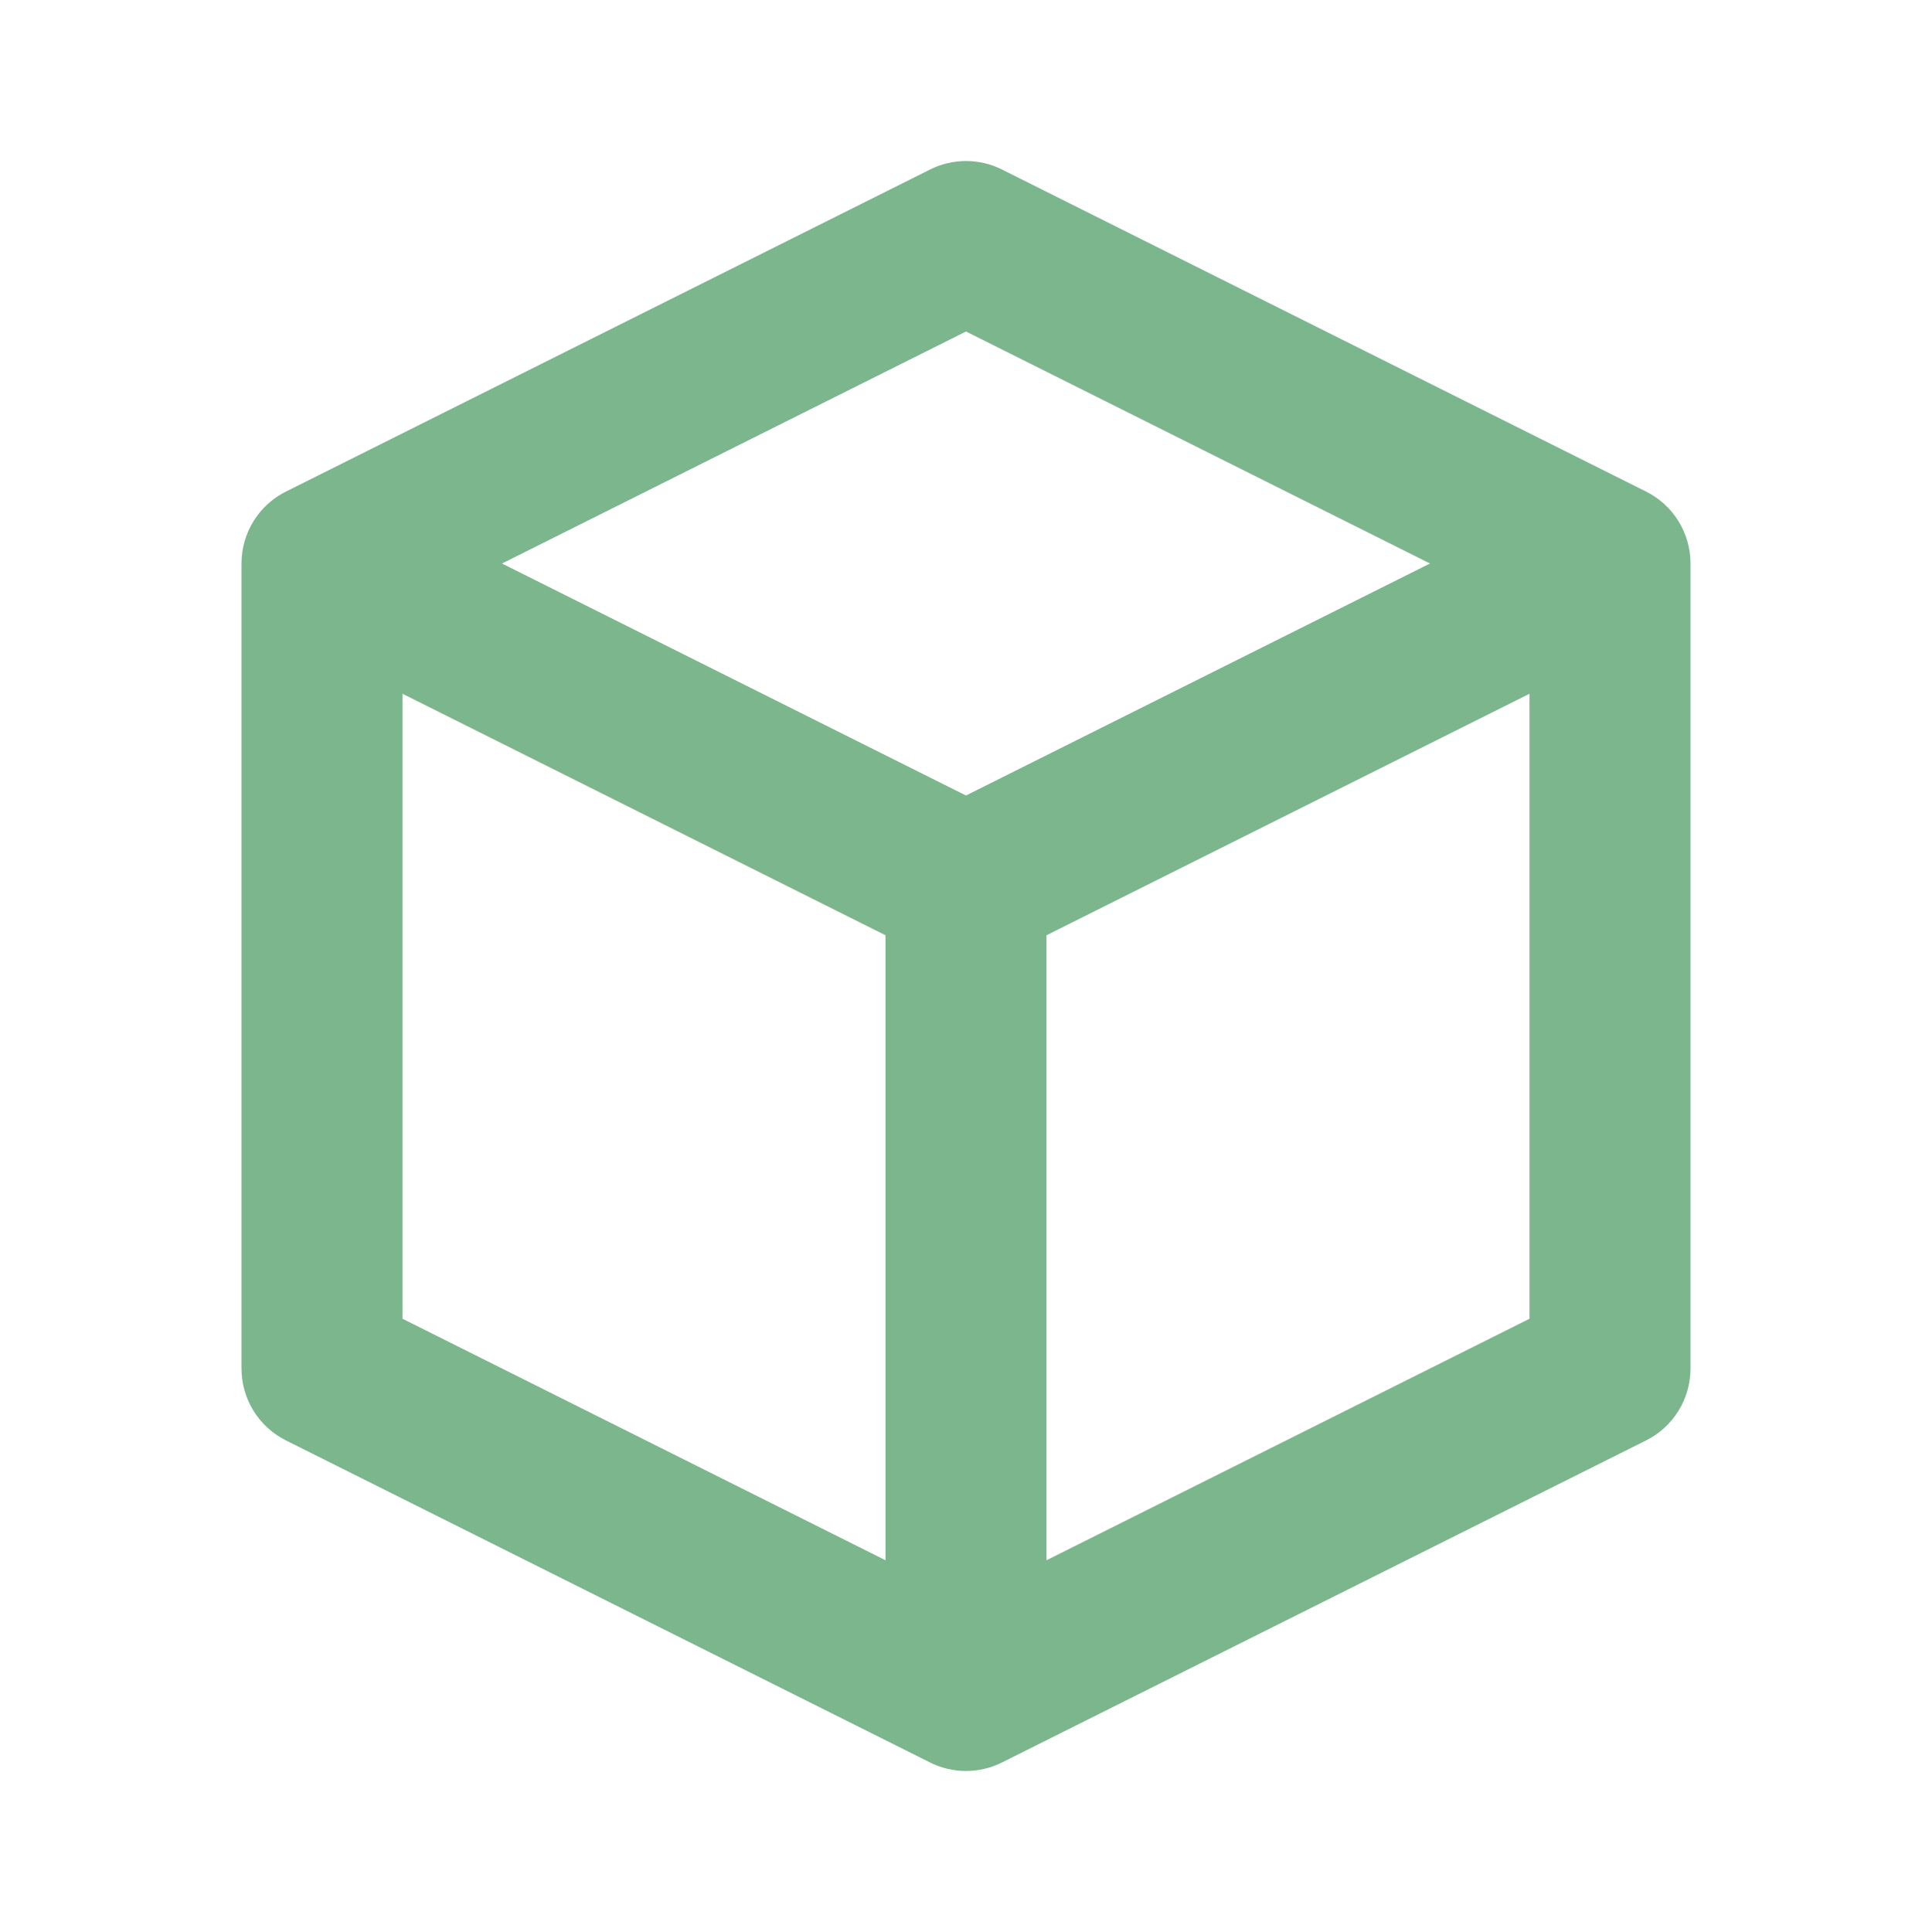 <svg width="24" height="24" viewBox="0 0 24 24" fill="none" xmlns="http://www.w3.org/2000/svg">
<path fill-rule="evenodd" clip-rule="evenodd" d="M11.553 2.106C11.834 1.965 12.166 1.965 12.447 2.106L20.447 6.106C20.786 6.275 21 6.621 21 7V17C21 17.379 20.786 17.725 20.447 17.894L12.447 21.894C12.166 22.035 11.834 22.035 11.553 21.894L3.553 17.894C3.214 17.725 3 17.379 3 17V7C3 6.621 3.214 6.275 3.553 6.106L11.553 2.106ZM5 8.618L11 11.618V19.382L5 16.382V8.618ZM13 19.382L19 16.382V8.618L13 11.618V19.382ZM12 9.882L17.764 7L12 4.118L6.236 7L12 9.882Z" fill="#7CB68C"/>
</svg>
